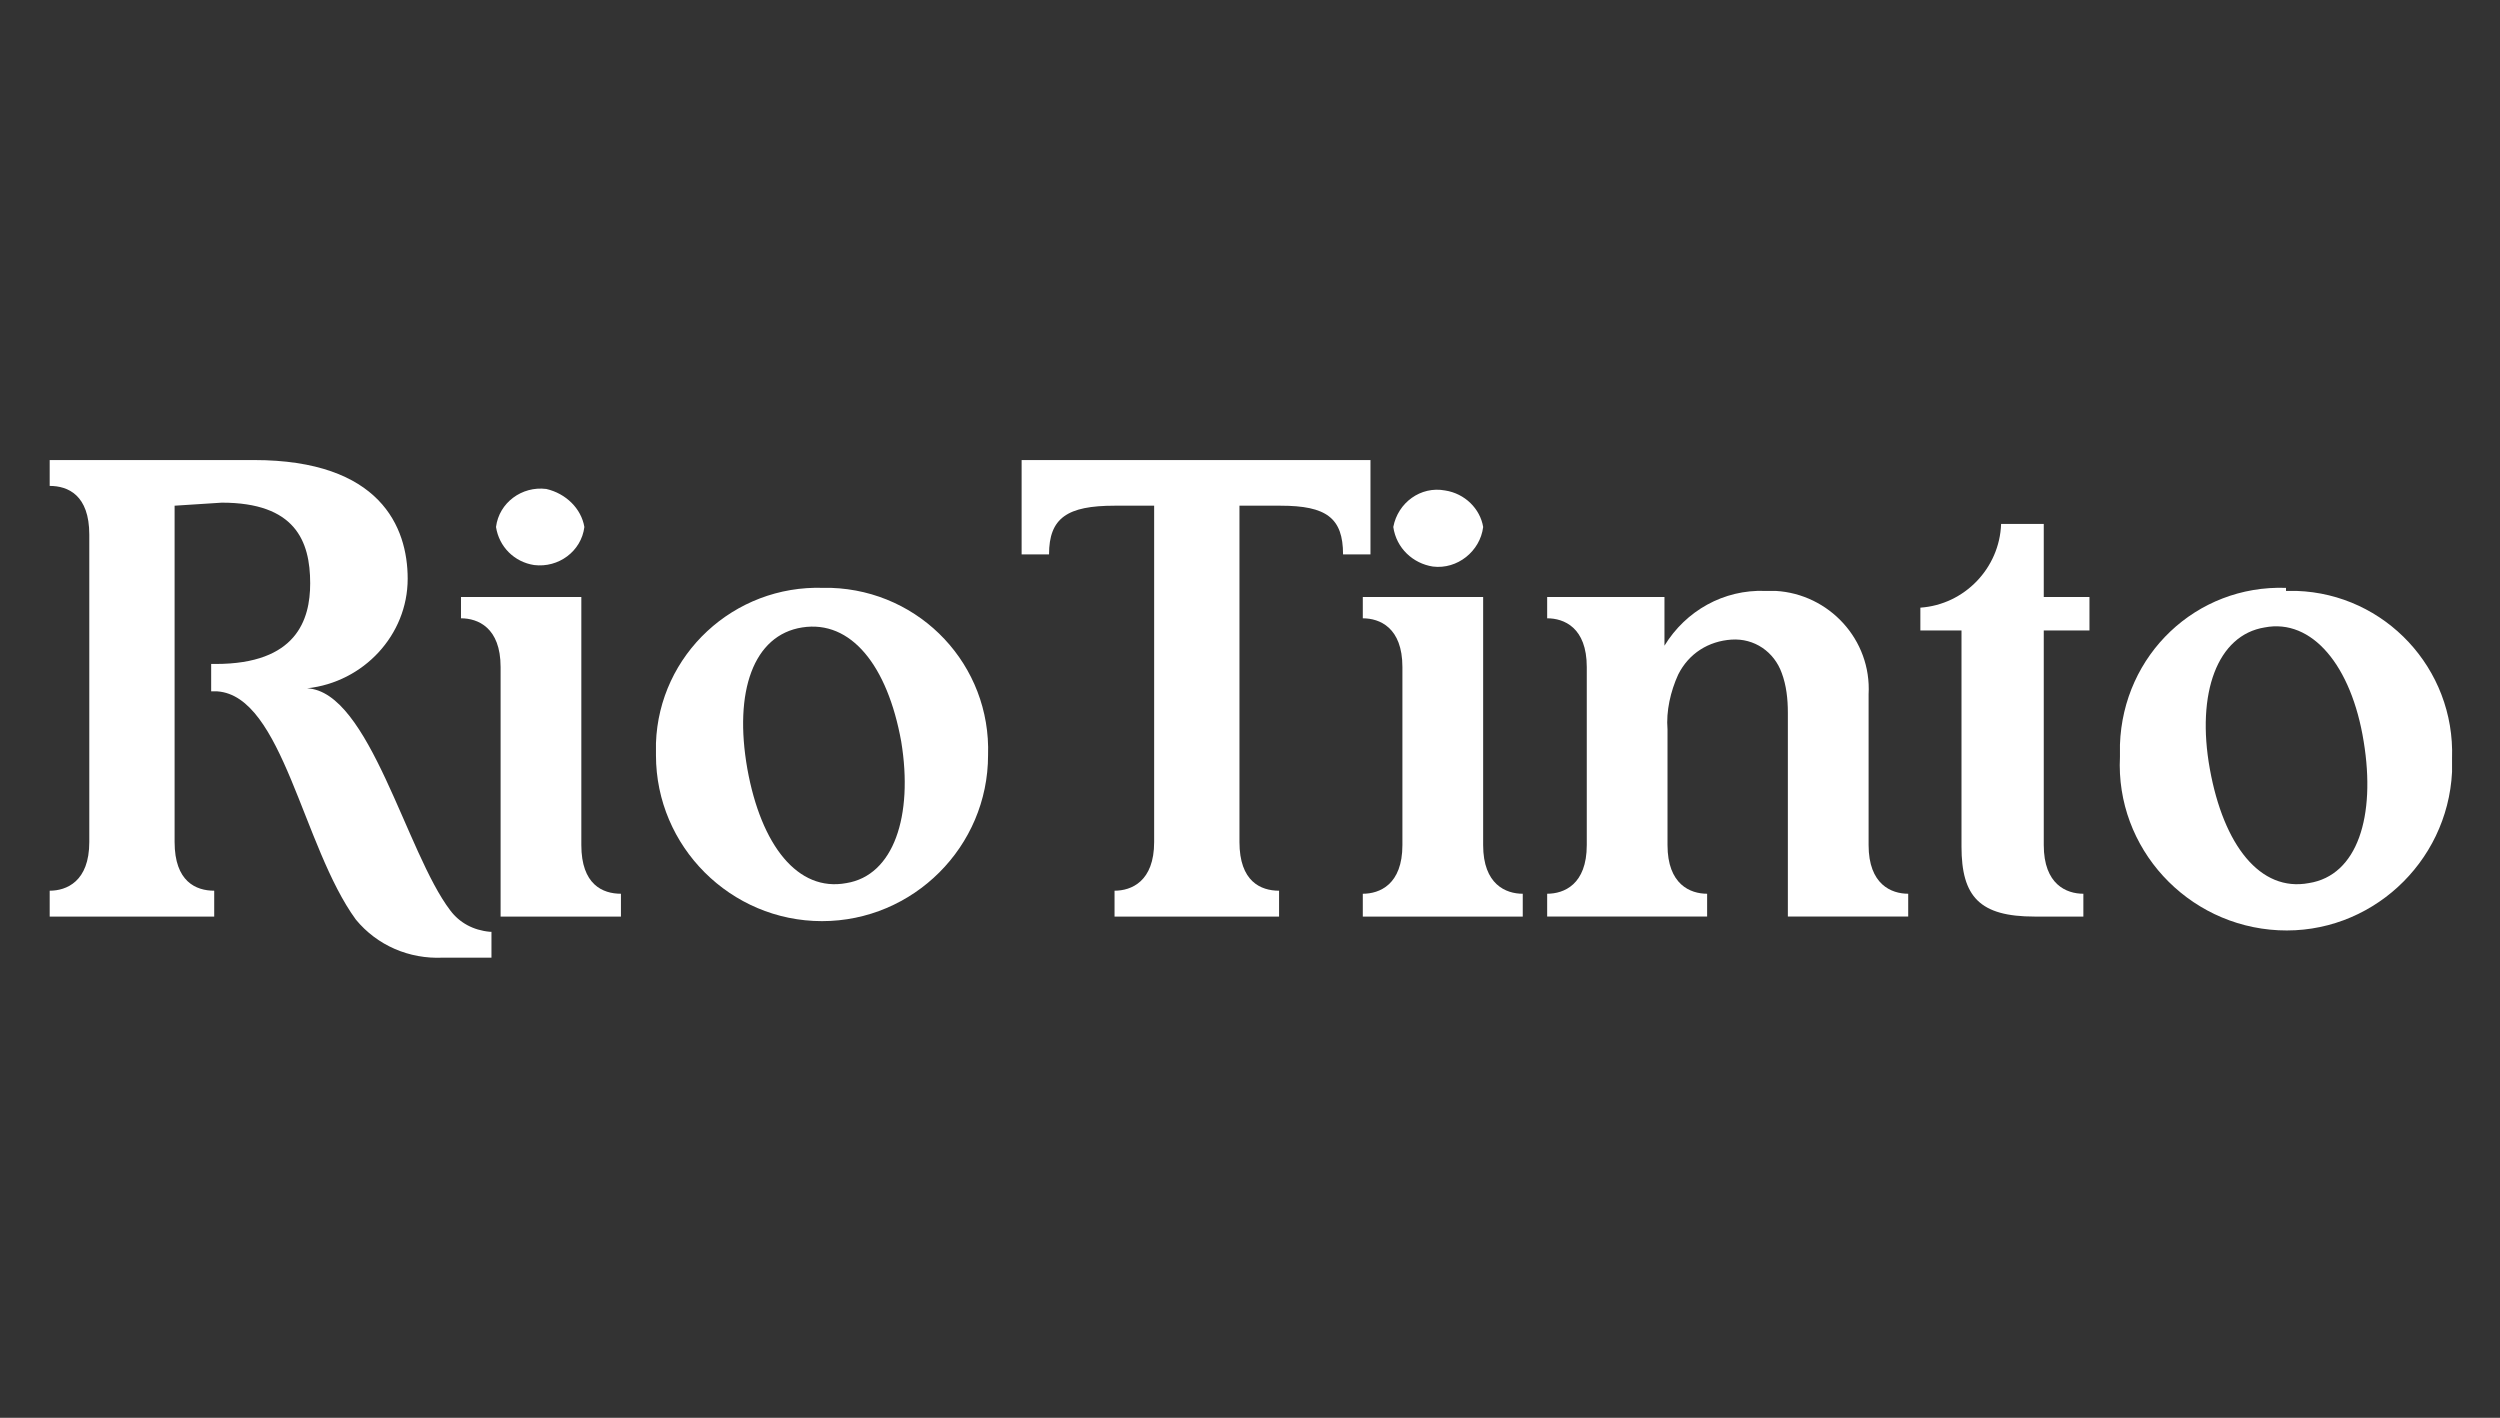 <svg xmlns="http://www.w3.org/2000/svg" width="797" height="452" viewBox="0 0 797 452" fill="none"><rect x="0" y="0" width="797" height="452" fill="#333333" stroke="none"/><path d="M269.827 281.529C254.287 284.44 242.631 269.4 238.26 245.144C233.889 220.402 240.203 202.452 255.744 200.026C271.284 197.6 282.94 212.154 287.311 236.411C291.196 260.183 284.883 279.103 269.827 281.529ZM262.543 187.412C233.889 186.442 210.092 208.758 209.121 236.896C209.121 238.352 209.121 239.807 209.121 240.777C209.121 269.886 232.918 293.657 262.057 293.657C291.196 293.657 314.993 269.886 314.993 240.777C315.964 212.154 293.624 188.383 264.971 187.412C264 187.412 263.028 187.412 262.057 187.412" fill="white"></path><path d="M736.062 281.529C720.521 284.44 708.866 269.4 704.495 245.144C700.124 220.887 706.923 202.452 721.978 200.026C737.033 197.115 749.66 212.154 753.546 236.411C757.431 260.183 751.603 279.103 736.062 281.529ZM728.777 187.412C700.124 186.442 676.813 208.758 675.841 237.381C675.841 238.837 675.841 239.807 675.841 241.263C674.384 270.371 697.21 295.113 726.349 296.568C755.488 298.024 780.256 275.222 781.713 246.114C781.713 244.658 781.713 243.203 781.713 241.748C782.685 213.125 760.345 189.353 732.177 188.383C731.206 188.383 730.234 188.383 728.777 188.383" fill="white"></path><path d="M568.027 214.579C569.483 218.46 569.969 222.827 569.969 227.193V292.201H608.336V284.924C602.993 284.924 595.709 282.013 595.709 269.4V221.371C596.68 203.906 583.082 189.352 566.084 188.382C565.113 188.382 563.656 188.382 562.684 188.382C549.572 187.897 537.431 194.689 530.631 205.847C530.631 205.847 530.631 192.748 530.631 190.322H493.236V197.114C498.578 197.114 505.863 200.025 505.863 212.639V269.4C505.863 282.013 498.578 284.924 493.236 284.924V292.201H544.23V284.924C538.887 284.924 531.603 282.013 531.603 269.4V232.529C531.117 226.708 532.574 220.401 535.002 215.064C538.402 208.272 544.715 204.391 552 203.906C559.285 203.421 565.598 207.787 568.027 214.579Z" fill="white"></path><path d="M664.177 292.203V284.926C658.835 284.926 651.551 282.016 651.551 269.402V200.998H666.12V190.325H651.551V167.038H637.952C637.467 181.107 626.297 192.75 612.213 193.721V200.998H625.325V269.887C625.325 285.897 631.153 292.203 648.637 292.203H664.177Z" fill="white"></path><path d="M395.139 161.217V268.432C395.139 281.046 401.939 283.957 407.766 283.957V292.204H355.316V283.957C360.658 283.957 367.943 281.046 367.943 268.432V161.217H355.316C340.261 161.217 334.433 165.098 334.433 176.742H325.691V146.663H436.905V176.742H428.164C428.164 165.098 422.822 161.217 408.252 161.217H395.139Z" fill="white"></path><path d="M55.663 161.217V268.432C55.663 281.046 62.462 283.957 68.29 283.957V292.204H15.84V283.957C21.182 283.957 28.467 281.046 28.467 268.432V170.435C28.467 157.821 21.668 154.91 15.84 154.91V146.663H80.917C121.226 146.663 129.968 168.009 129.968 184.504C129.968 202.454 115.884 217.493 97.915 219.434C117.826 220.404 129.482 271.828 143.566 290.264C146.48 294.145 150.851 296.57 156.193 297.056H156.679V305.303H141.138C130.453 305.788 120.255 301.422 113.456 293.174C96.458 269.888 90.144 221.859 69.261 220.404H67.319V211.671H68.776C94.515 211.671 98.886 197.602 98.886 185.959C98.886 172.375 94.03 160.247 70.718 160.247L55.663 161.217Z" fill="white"></path><path d="M472.835 168.005C471.864 175.767 464.579 181.589 456.809 180.618C450.495 179.648 445.153 174.797 444.182 168.005C445.639 160.243 452.923 154.906 460.694 156.362C467.007 157.332 471.864 162.183 472.835 168.005Z" fill="white"></path><path d="M485.454 292.205V284.928C480.112 284.928 472.827 282.017 472.827 269.404V190.326H434.461V197.118C439.803 197.118 447.088 200.029 447.088 212.642V269.404C447.088 282.017 439.803 284.928 434.461 284.928V292.205H485.454Z" fill="white"></path><path d="M159.59 292.202V212.64C159.59 200.026 152.305 197.115 146.963 197.115V190.323H185.329V269.401C185.329 282.014 192.128 284.925 197.956 284.925V292.202H159.59Z" fill="white"></path><path d="M186.297 168.007C185.325 175.769 178.041 181.106 170.27 180.135C163.957 179.165 159.1 174.314 158.129 168.007C159.1 160.245 166.385 154.908 174.155 155.878C180.469 157.334 185.325 162.185 186.297 168.007Z" fill="white"></path></svg>